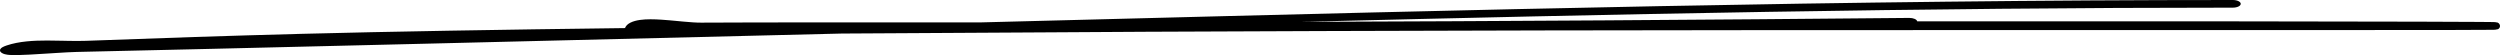 <?xml version="1.0" encoding="UTF-8"?> <svg xmlns="http://www.w3.org/2000/svg" width="1452" height="32" viewBox="0 0 1452 32" fill="none"> <path fill-rule="evenodd" clip-rule="evenodd" d="M6.782 27.499C6.782 27.499 6.793 27.5 6.812 27.502C6.791 27.5 6.782 27.499 6.782 27.499ZM488.998 19.482C477.232 19.772 465.466 20.058 453.701 20.339C453.505 20.344 451.307 20.398 447.388 20.494C399.598 21.668 95.85 29.125 44.511 30.168C41.595 30.227 37.211 30.482 32.218 30.798C31.128 30.867 30.013 30.939 28.887 31.011C24.956 31.263 20.885 31.525 17.262 31.714C12.818 31.945 8.308 32.115 5.517 31.904C4.8 31.849 3.748 31.741 2.754 31.467C1.672 31.17 0.042 30.473 0.001 29.28C-0.033 28.312 1.059 27.635 1.593 27.343C2.239 26.989 3.035 26.682 3.816 26.417C11.03 23.969 19.52 23.532 27.386 23.534C30.404 23.535 33.5 23.602 36.468 23.668C37.369 23.687 38.259 23.707 39.132 23.724C42.961 23.8 46.551 23.837 49.928 23.709C91.572 22.14 133.261 20.749 174.99 19.659C226.162 18.323 290.539 17.22 363.019 16.313C363.038 16.238 363.063 16.165 363.092 16.095C363.568 14.942 364.592 13.93 366.213 13.125C367.813 12.331 369.761 11.852 371.734 11.573C375.512 11.038 379.958 11.159 384.027 11.42C387.175 11.621 390.559 11.942 393.748 12.245C394.751 12.34 395.734 12.434 396.685 12.521C400.841 12.902 404.397 13.169 407.193 13.152C437.832 12.963 516.035 12.99 554.447 13.003C560.64 13.005 565.799 13.007 569.557 13.008C589.764 12.491 609.976 11.97 630.191 11.45C852.164 5.731 1074.58 9.67043e-05 1296.84 0C1299.37 0 1301.42 0.995 1301.42 2.222C1301.42 3.449 1299.37 4.444 1296.84 4.444C1116.57 4.444 936.234 8.217 755.968 12.697C873.603 12.303 991.193 11.536 1108.87 10.406C1111.27 10.383 1113.28 11.259 1113.52 12.397C1243.15 12.287 1349.62 12.419 1405.66 12.588C1421.21 12.634 1432.88 12.684 1440.1 12.732C1443.69 12.757 1446.22 12.78 1447.57 12.804C1447.9 12.81 1448.21 12.817 1448.45 12.825C1448.56 12.828 1448.72 12.834 1448.88 12.843C1448.97 12.848 1449.15 12.862 1449.27 12.872C1449.48 12.893 1450.16 12.999 1450.63 13.107C1452.23 13.807 1452.58 16.014 1450.87 16.947C1450.32 17.088 1449.52 17.222 1449.29 17.247C1448.99 17.275 1448.73 17.285 1448.64 17.289L1448.64 17.289C1448.39 17.299 1448.1 17.305 1447.8 17.31C1443.04 17.394 1418.06 17.452 1368.41 17.452C1341.23 17.452 1314.05 17.449 1286.87 17.447C1114.04 17.431 941.232 17.416 768.428 18.03C671.716 18.373 644.398 18.553 606.859 18.801C581.253 18.97 550.89 19.17 490.502 19.475C490 19.477 489.499 19.48 488.998 19.482Z" fill="black"></path> </svg> 